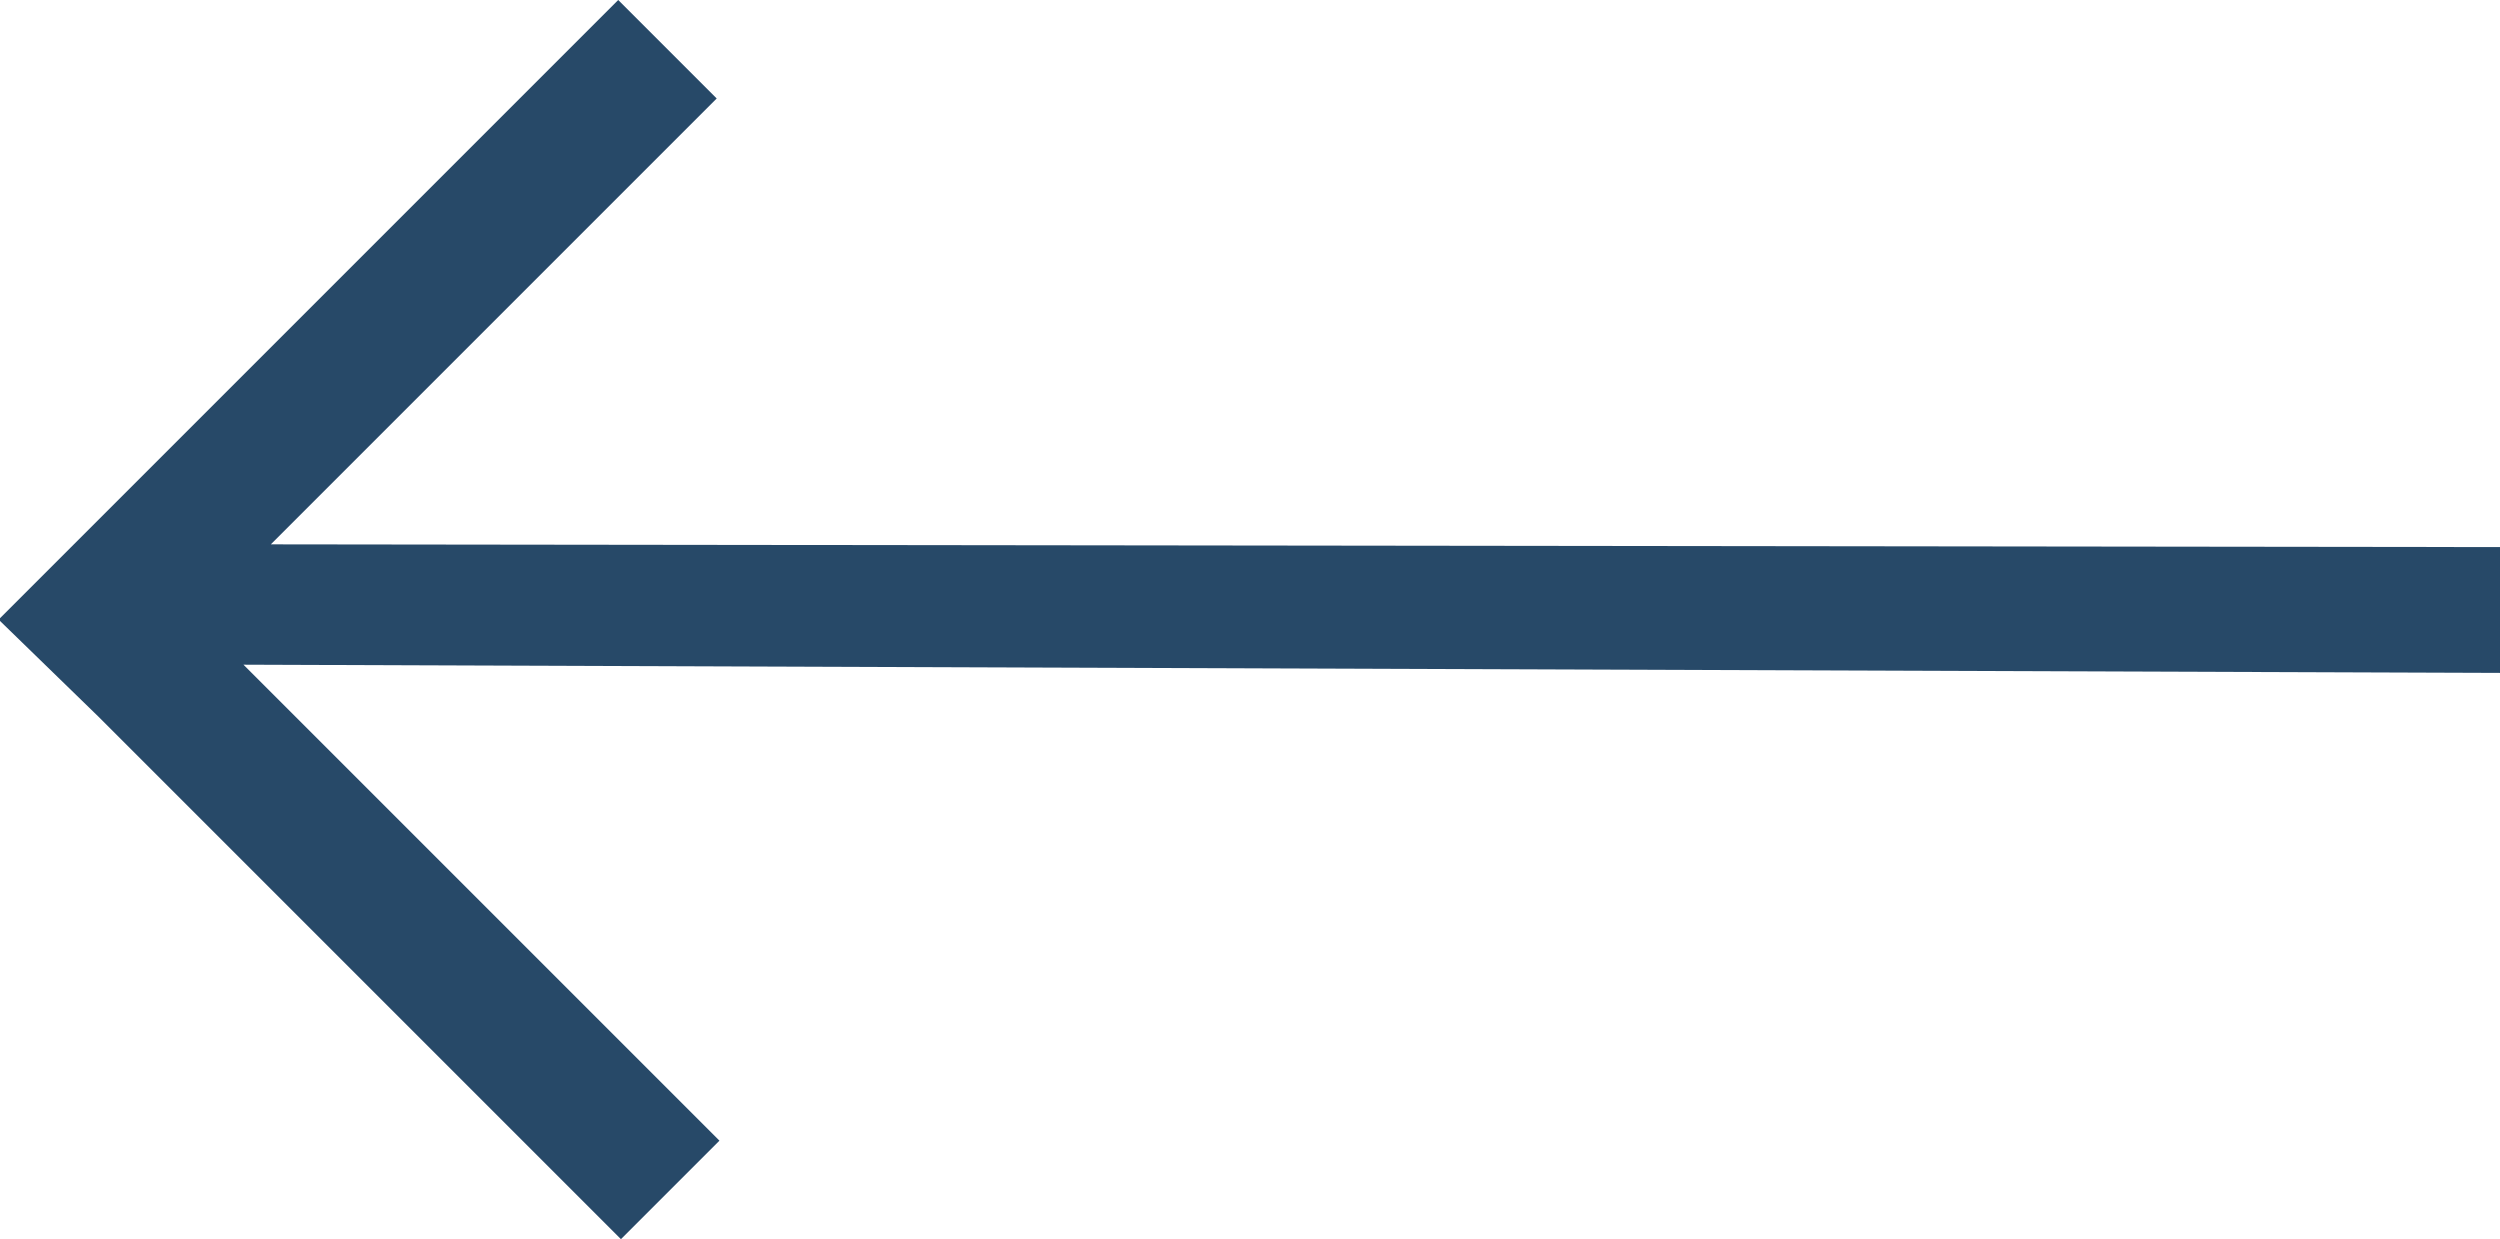 <svg xmlns="http://www.w3.org/2000/svg" width="47.492" height="23.54" viewBox="0 0 47.492 23.54">
  <g id="noun-arrow-2840920" transform="translate(120.492 440) rotate(90)">
    <g id="Group_153482" data-name="Group 153482" transform="translate(-440 85)">
      <path id="Path_1510" data-name="Path 1510" d="M209.627,112.867,209.783,70h-2.39l-.052,42.347-8.47-8.47L197,105.748l11.744,11.744h.052l1.819-1.871,9.925-9.925-1.871-1.871Z" transform="translate(-197 -82)" fill="#274968" fill-rule="evenodd"/>
    </g>
  </g>
</svg>

